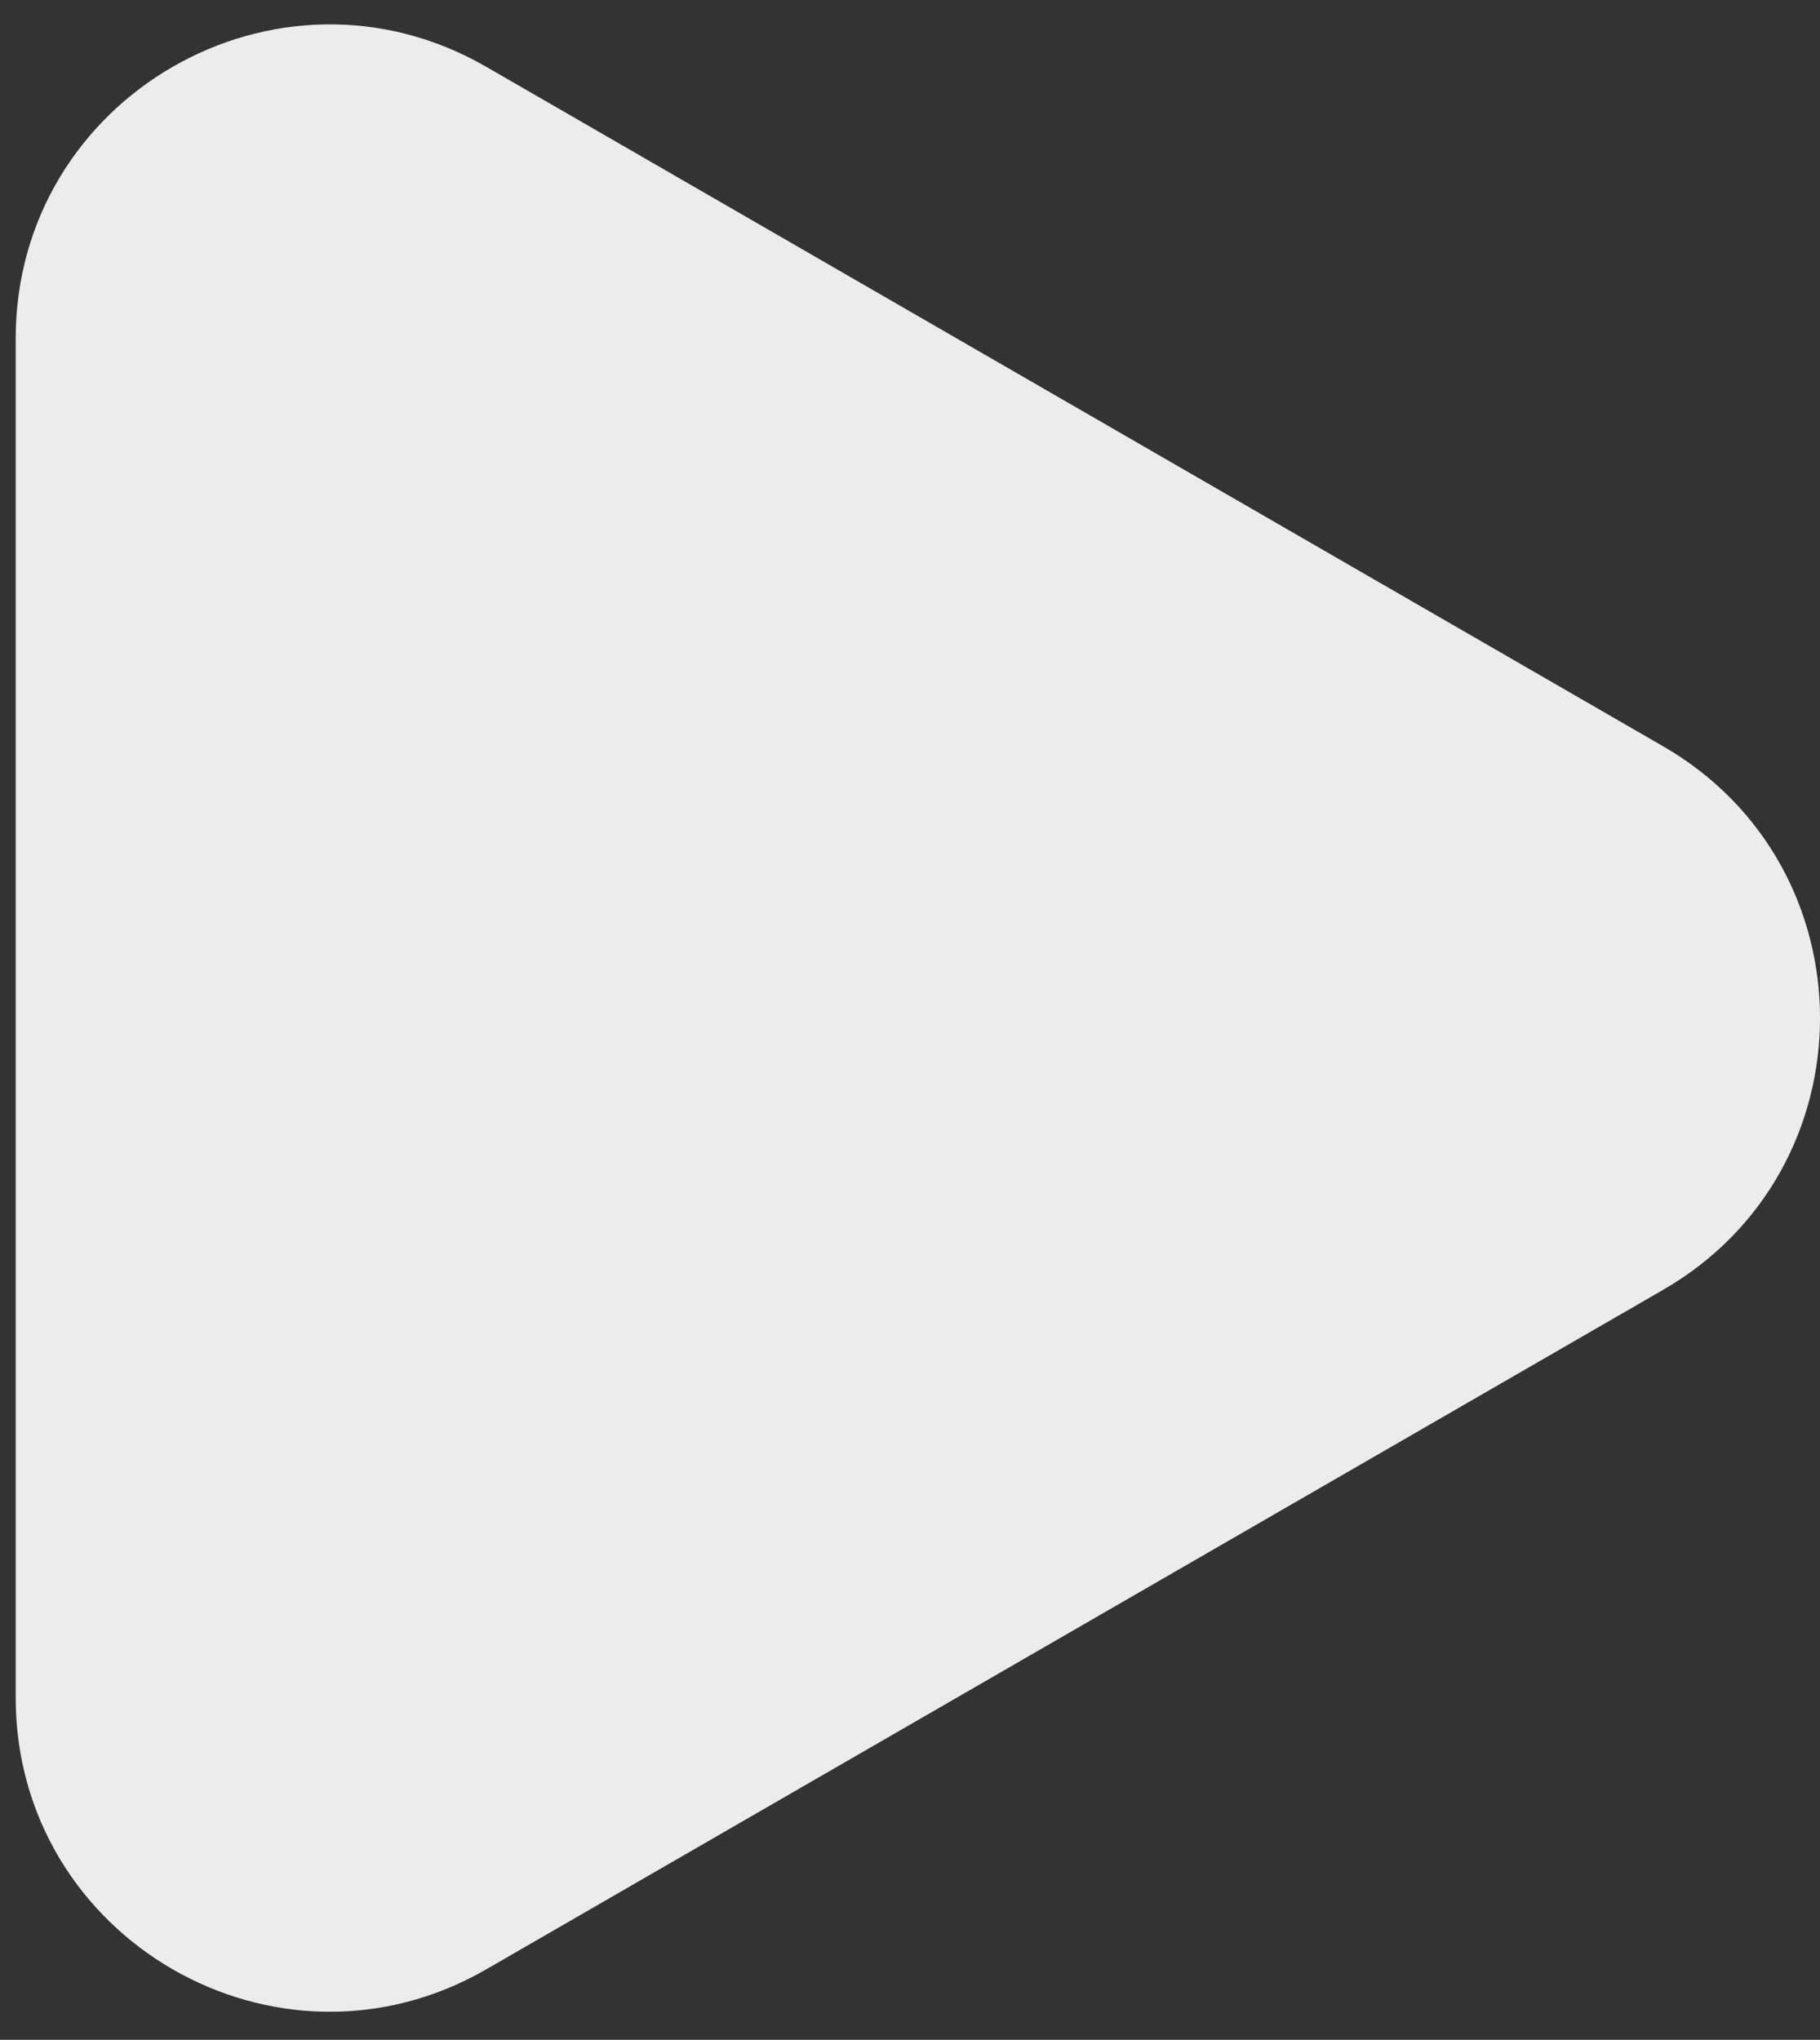 <?xml version="1.0" encoding="UTF-8"?> <svg xmlns="http://www.w3.org/2000/svg" width="58" height="65" viewBox="0 0 58 65" fill="none"><rect x="0" y="0" width="58" height="65" fill="#333333" stroke="none"/><path id="Polygon 1" d="M53 41.102C59.667 37.253 59.667 27.63 53 23.781L15.5 2.131C8.833 -1.718 0.5 3.093 0.5 10.791V54.092C0.5 61.79 8.833 66.601 15.5 62.752L53 41.102Z" fill="#ECECEC"></path></svg> 